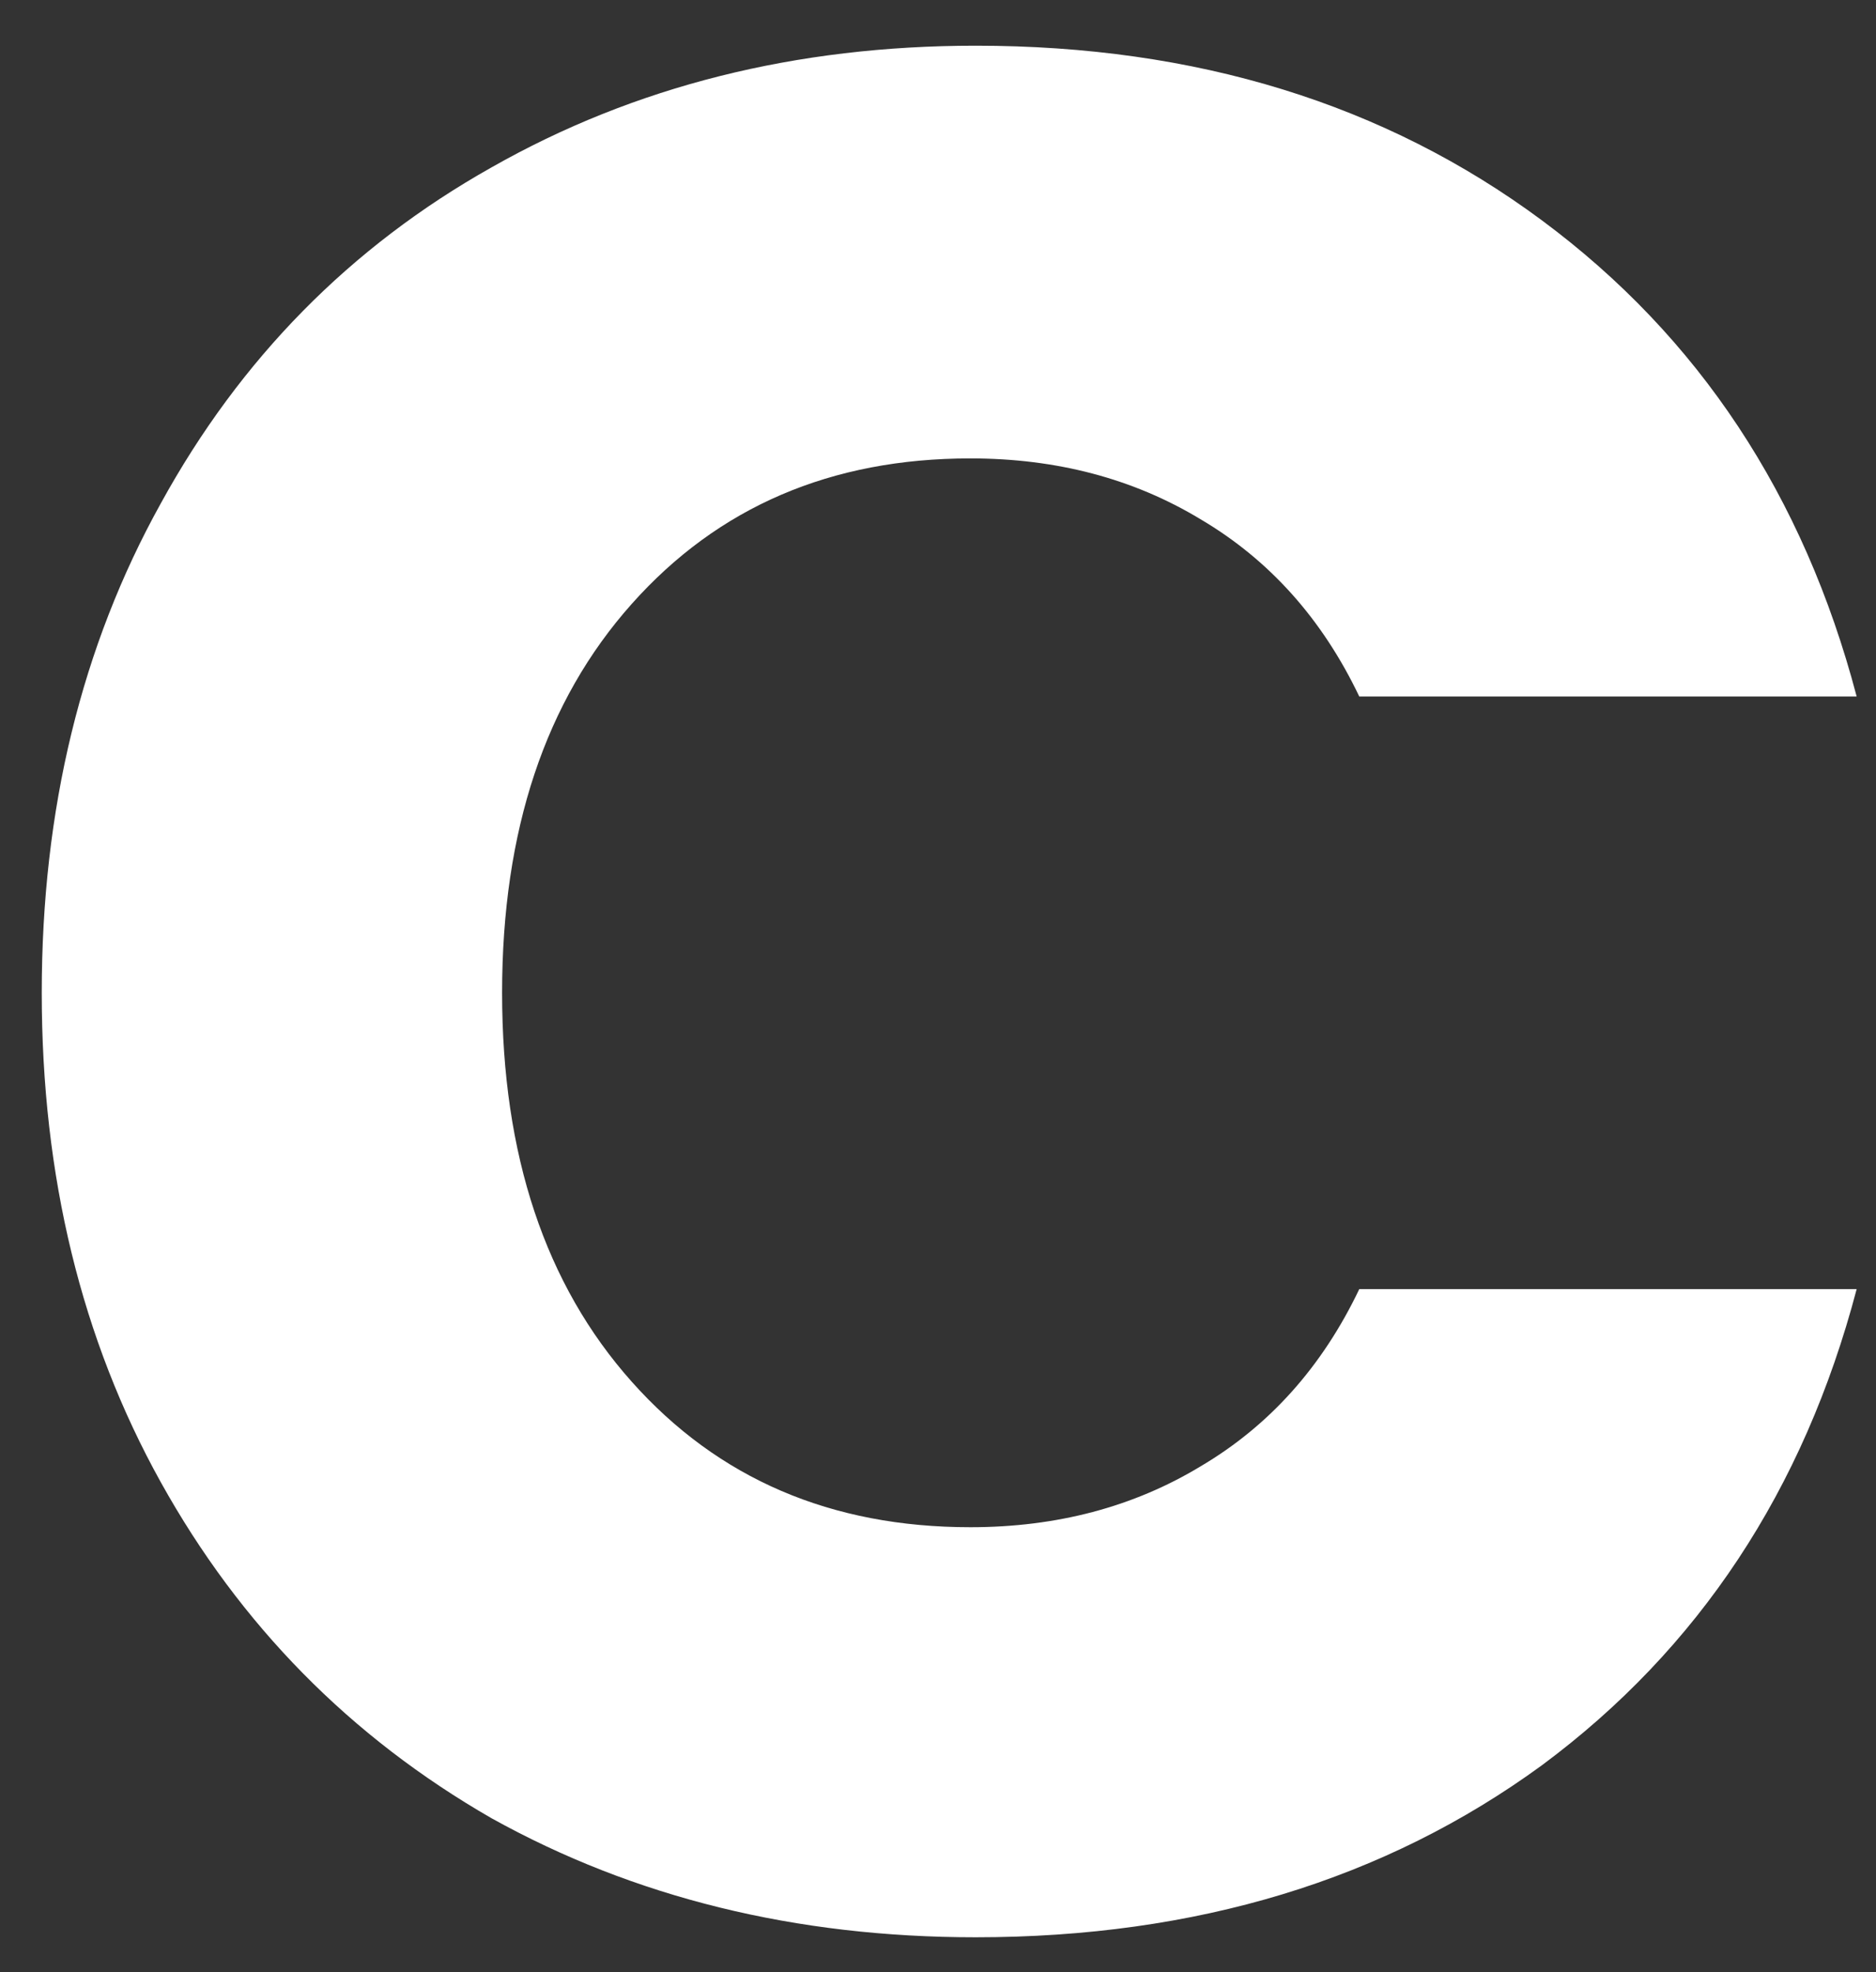 <svg xmlns="http://www.w3.org/2000/svg" width="39" height="41" viewBox="0 0 39 41" fill="none"><rect x="0" y="0" width="39" height="41" fill="#333333" stroke="none"/><path d="M0.868 20.64C0.868 16.827 1.693 13.435 3.343 10.465C4.993 7.458 7.284 5.13 10.218 3.48C13.188 1.793 16.543 0.95 20.283 0.95C24.866 0.95 28.789 2.16 32.053 4.58C35.316 7 37.498 10.3 38.598 14.48H28.258C27.488 12.867 26.388 11.638 24.958 10.795C23.564 9.952 21.969 9.53 20.173 9.53C17.276 9.53 14.929 10.538 13.133 12.555C11.336 14.572 10.438 17.267 10.438 20.64C10.438 24.013 11.336 26.708 13.133 28.725C14.929 30.742 17.276 31.75 20.173 31.75C21.969 31.75 23.564 31.328 24.958 30.485C26.388 29.642 27.488 28.413 28.258 26.8H38.598C37.498 30.98 35.316 34.28 32.053 36.7C28.789 39.083 24.866 40.275 20.283 40.275C16.543 40.275 13.188 39.45 10.218 37.8C7.284 36.113 4.993 33.785 3.343 30.815C1.693 27.845 0.868 24.453 0.868 20.64Z" fill="white"></path></svg>